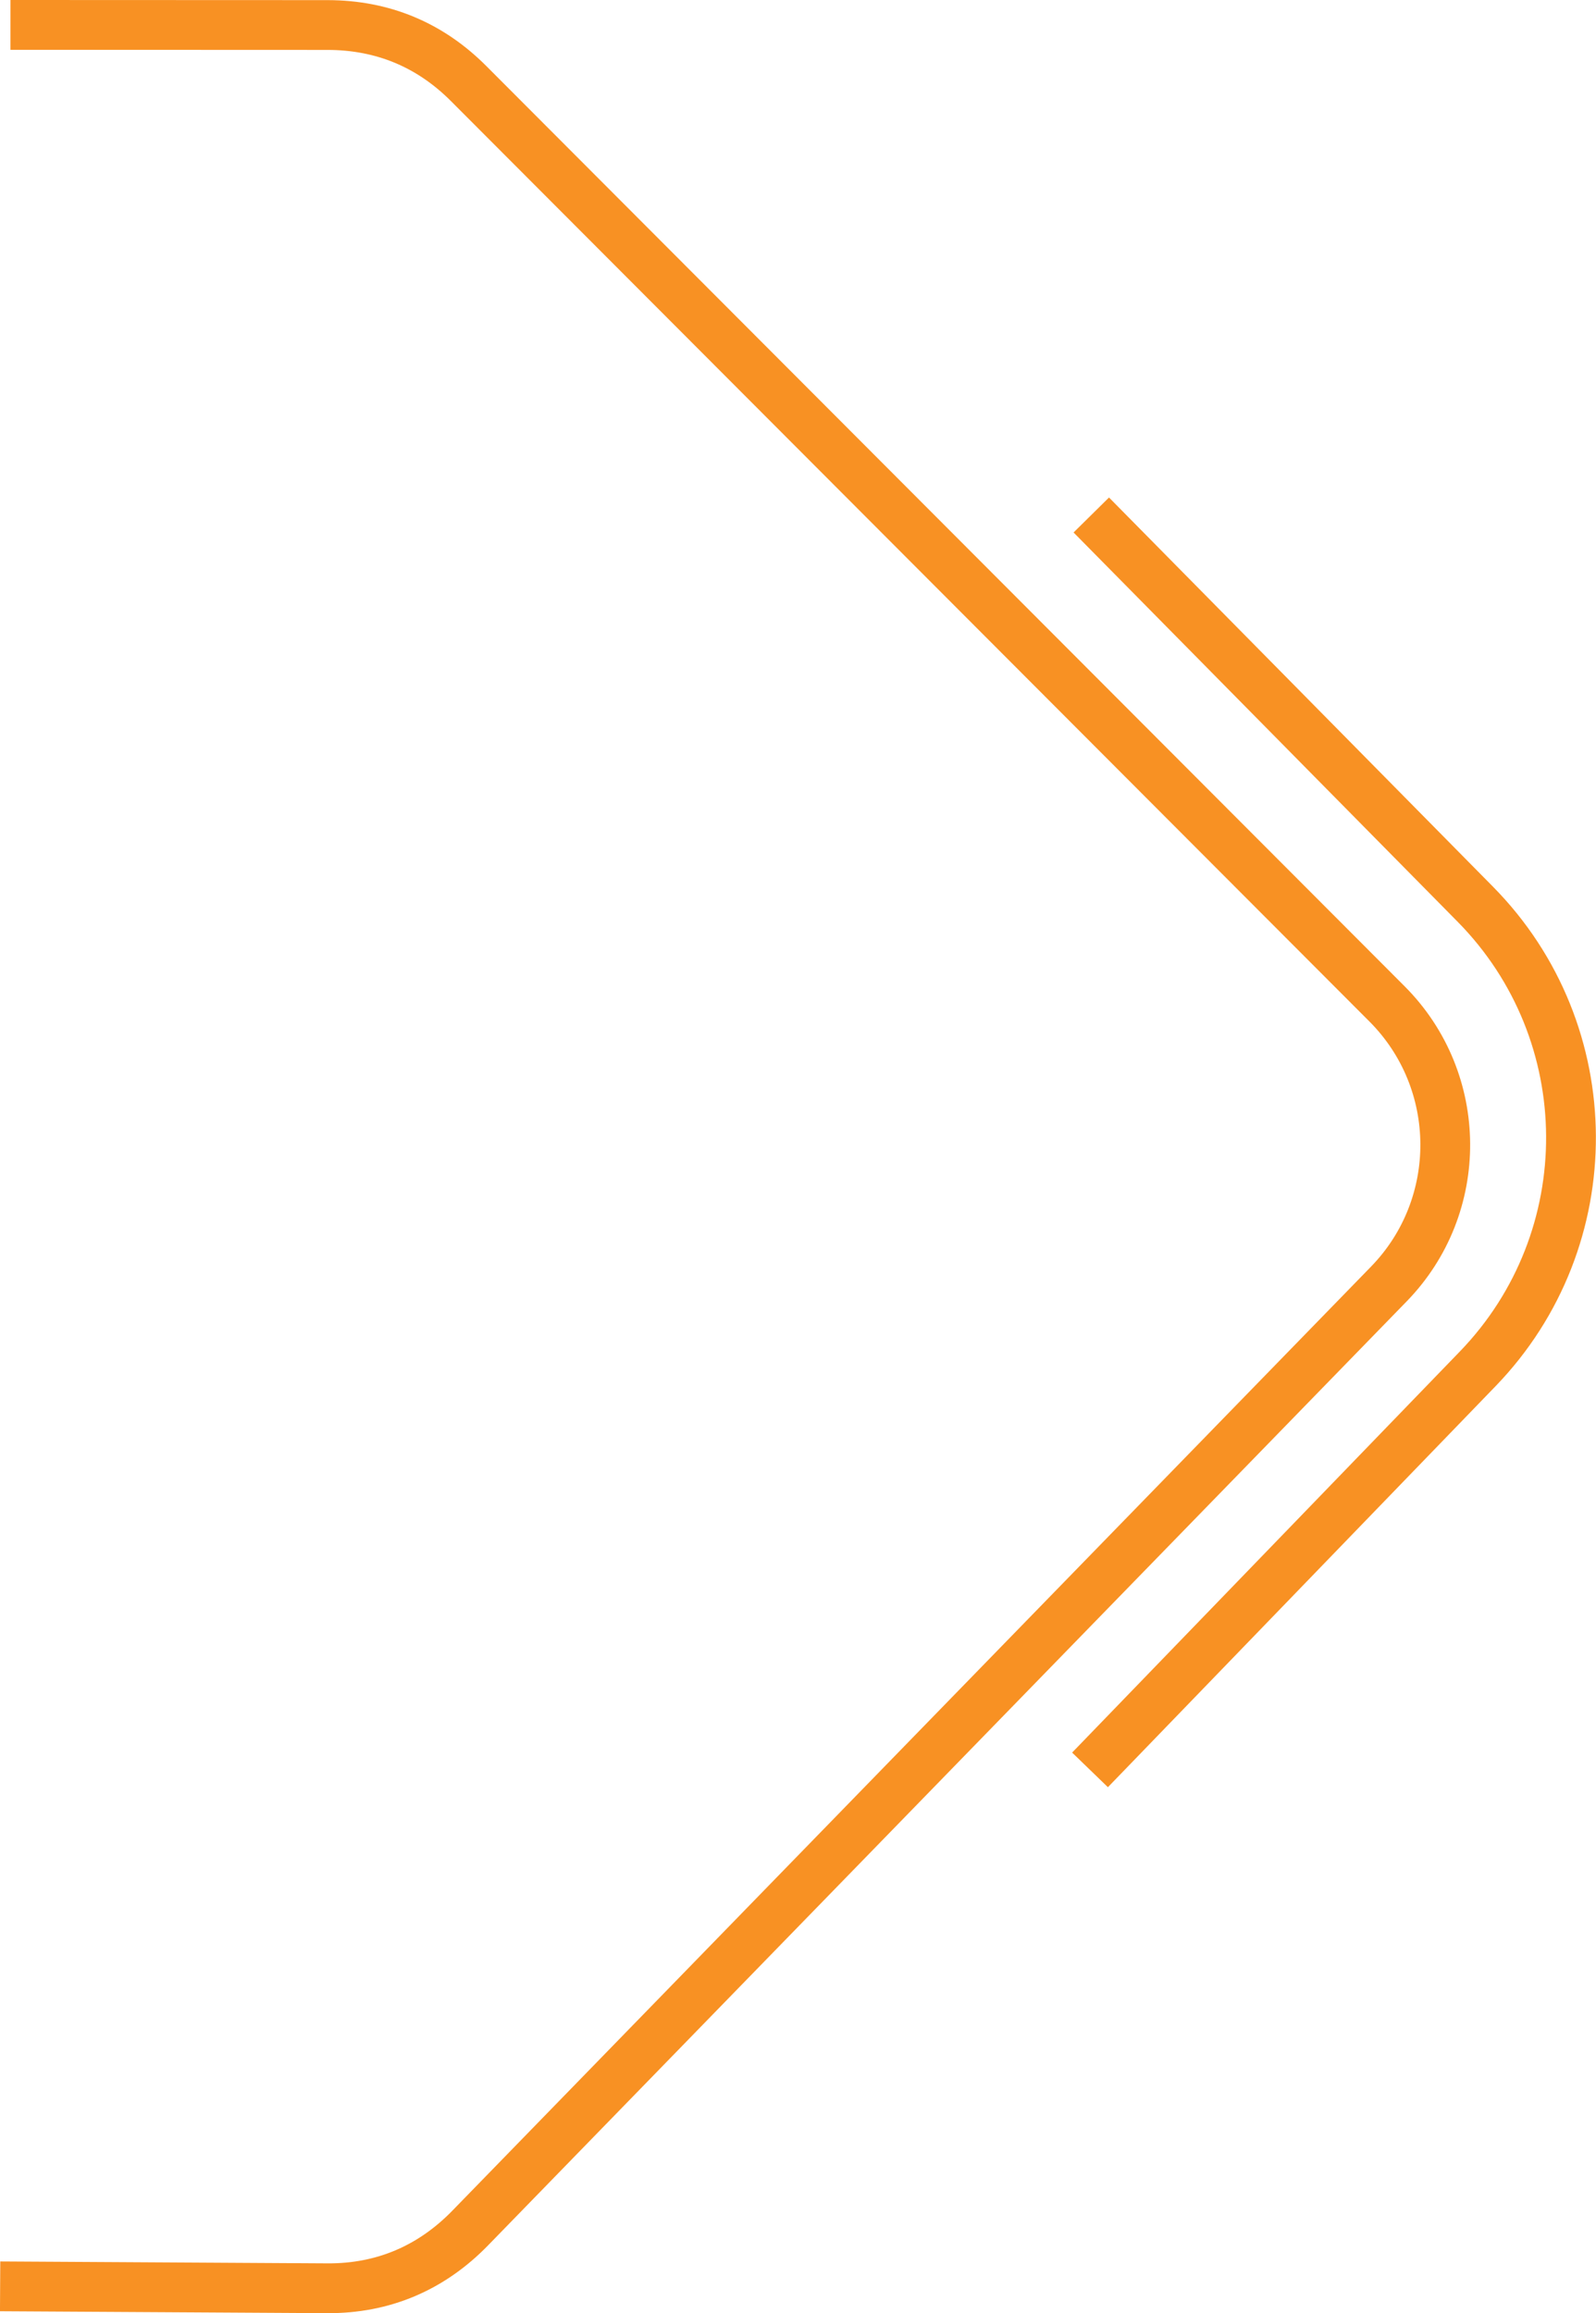 <?xml version="1.0" encoding="UTF-8"?> <svg xmlns="http://www.w3.org/2000/svg" xmlns:xlink="http://www.w3.org/1999/xlink" xmlns:xodm="http://www.corel.com/coreldraw/odm/2003" xml:space="preserve" width="2.401cm" height="3.479cm" version="1.1" style="shape-rendering:geometricPrecision; text-rendering:geometricPrecision; image-rendering:optimizeQuality; fill-rule:evenodd; clip-rule:evenodd" viewBox="0 0 125.35 181.62"> <defs> <style type="text/css"> .str0 {stroke:#F89123;stroke-width:3.91;stroke-miterlimit:22.926} .fil0 {fill:none} </style> </defs> <g id="Слой_x0020_1">  <path class="fil0 str0" d="M0.01 179.51l25.69 0.15c4.39,0.03 8.18,-1.59 11.24,-4.74 24.05,-24.7 48.1,-49.41 72.14,-74.11 5.96,-6.12 5.9,-15.94 -0.14,-21.99l-72.13 -72.26c-3.04,-3.05 -6.75,-4.59 -11.06,-4.6l-24.93 -0.01"></path> <path class="fil0 str0" d="M85.61 138.96l30.45 -31.49c9.84,-10.18 9.76,-26.4 -0.19,-36.48l-30.16 -30.56"></path> </g> </svg> 